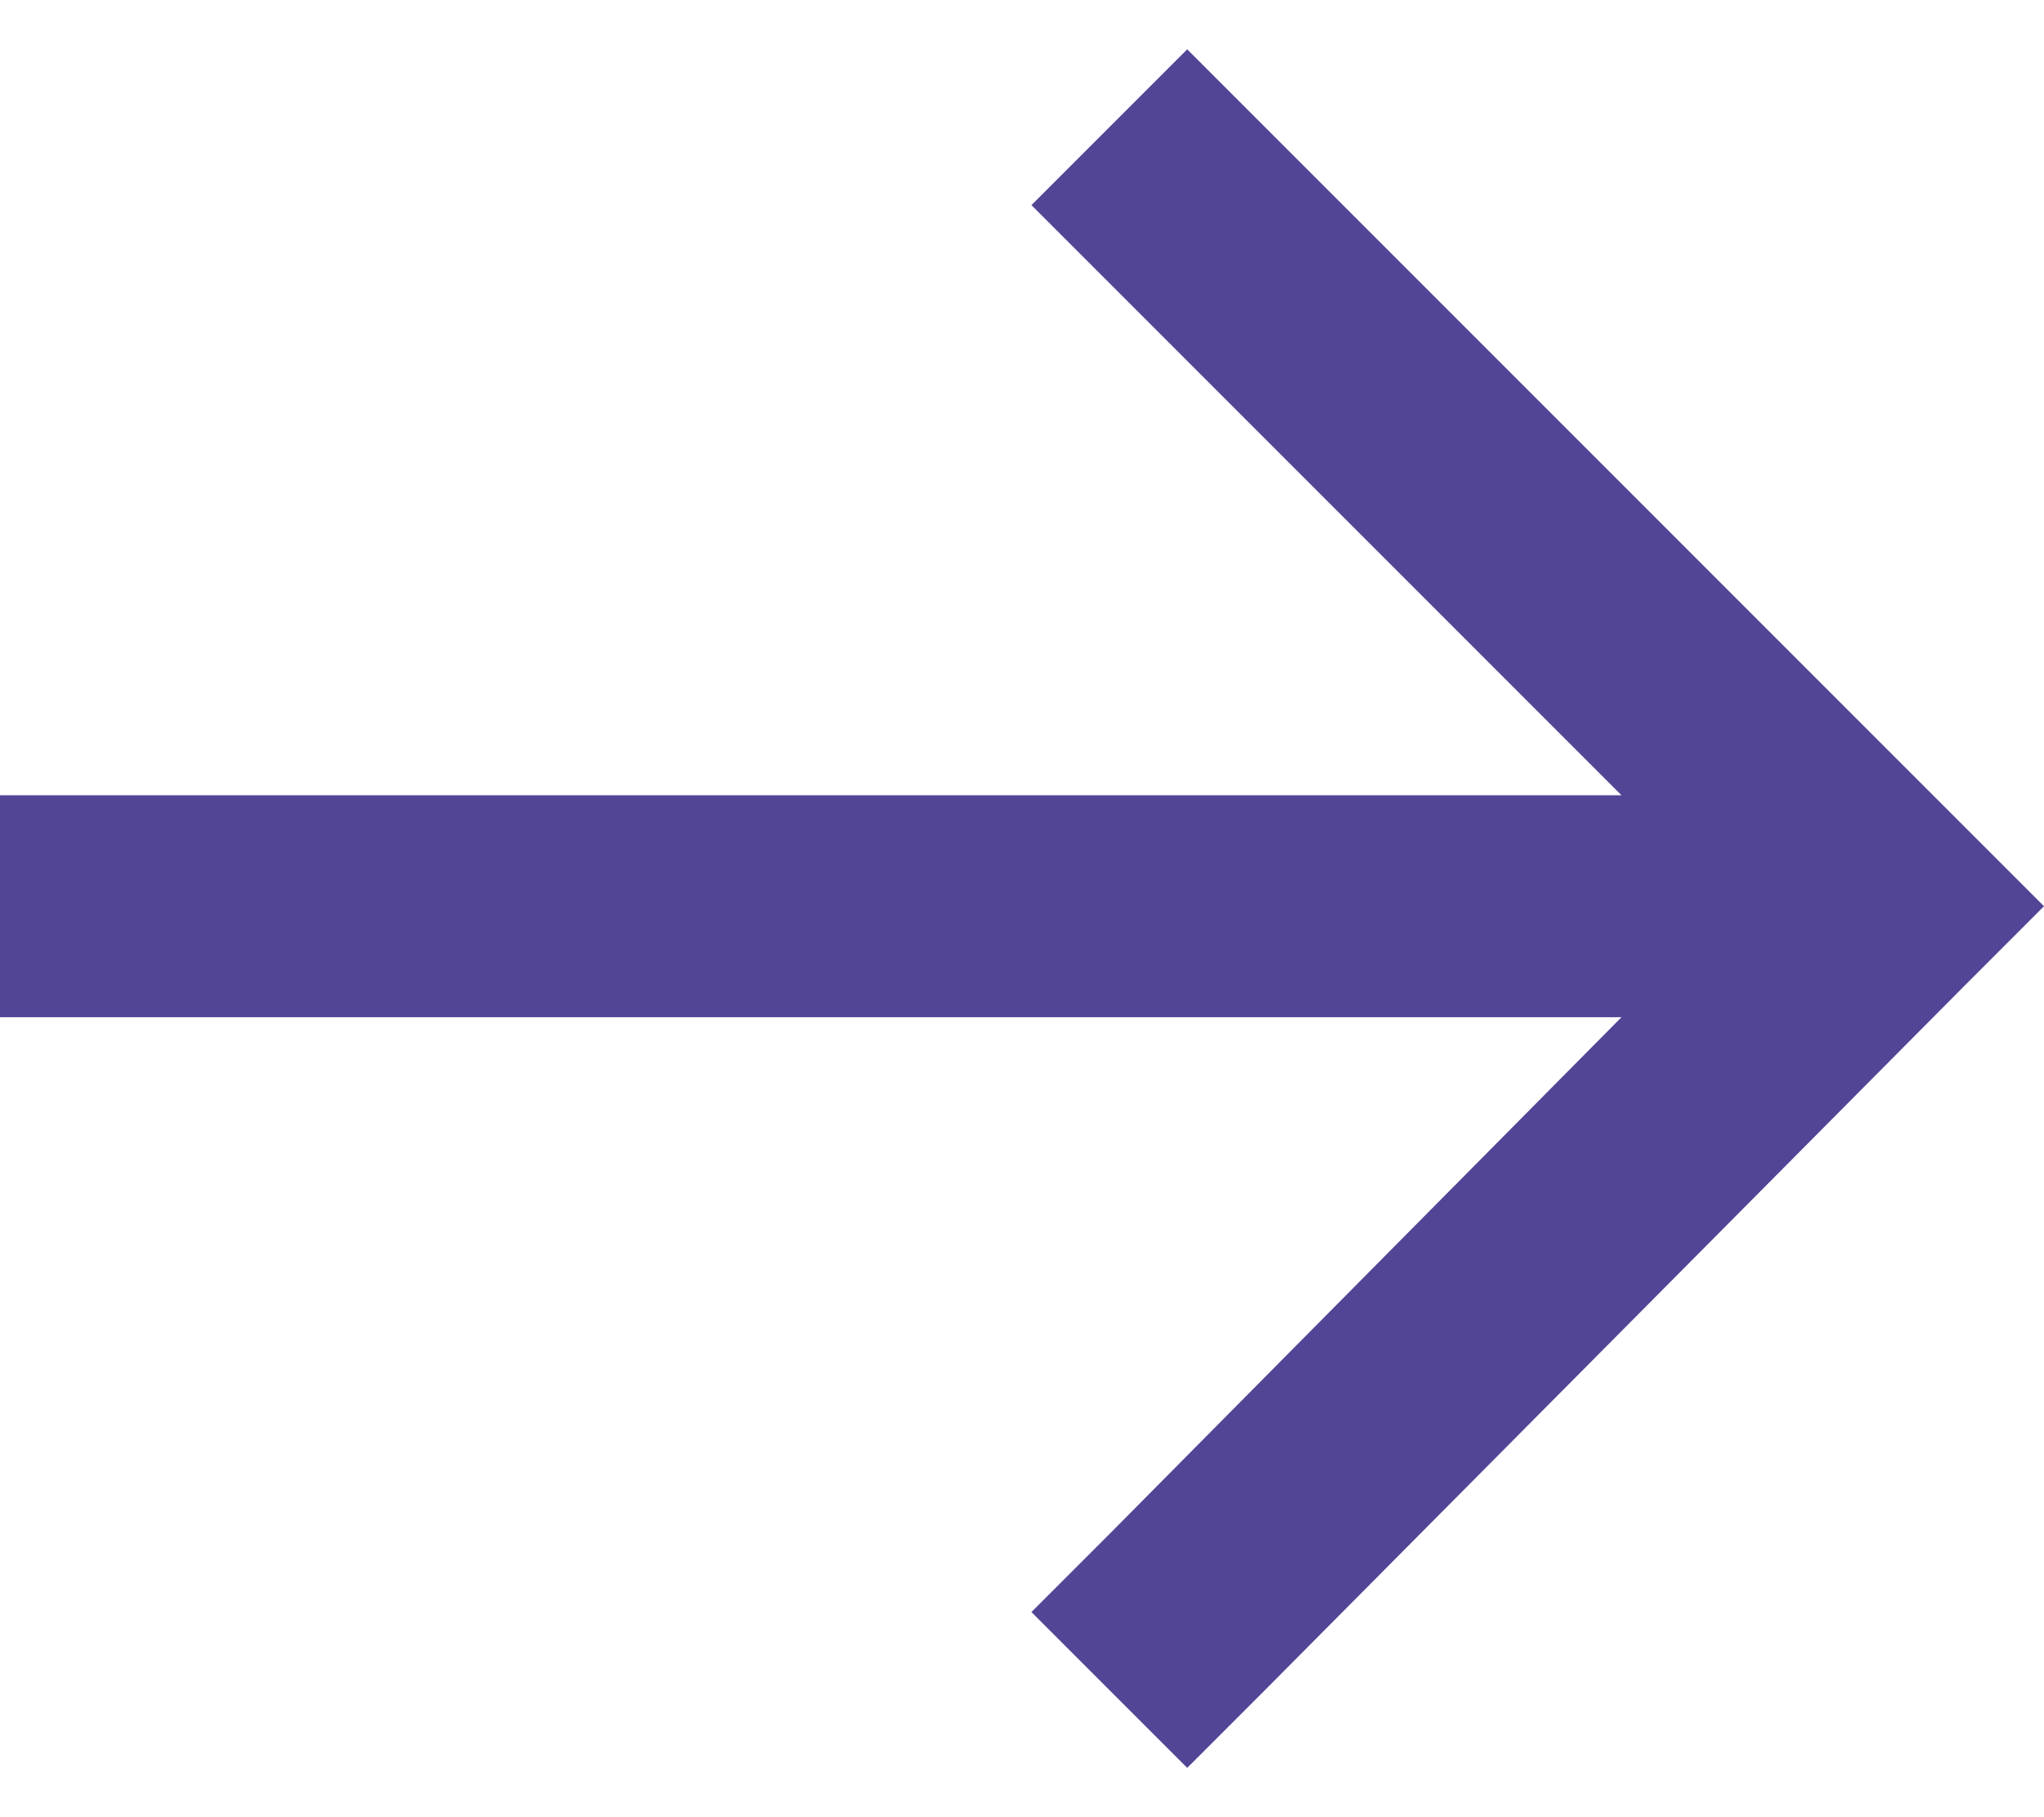 <?xml version="1.0" encoding="UTF-8"?><svg width="9" height="8" xmlns="http://www.w3.org/2000/svg" viewBox="0 0 8.66 7.28"><polygon points="8.33 3.96 5.36 6.95 5.03 7.28 4.37 6.62 4.7 6.29 6.87 4.1 .47 4.1 0 4.1 0 3.16 .47 3.16 6.87 3.16 4.7 .99 4.37 .66 5.03 0 5.36 .33 8.33 3.3 8.66 3.63 8.33 3.96" fill="#524596"/></svg>